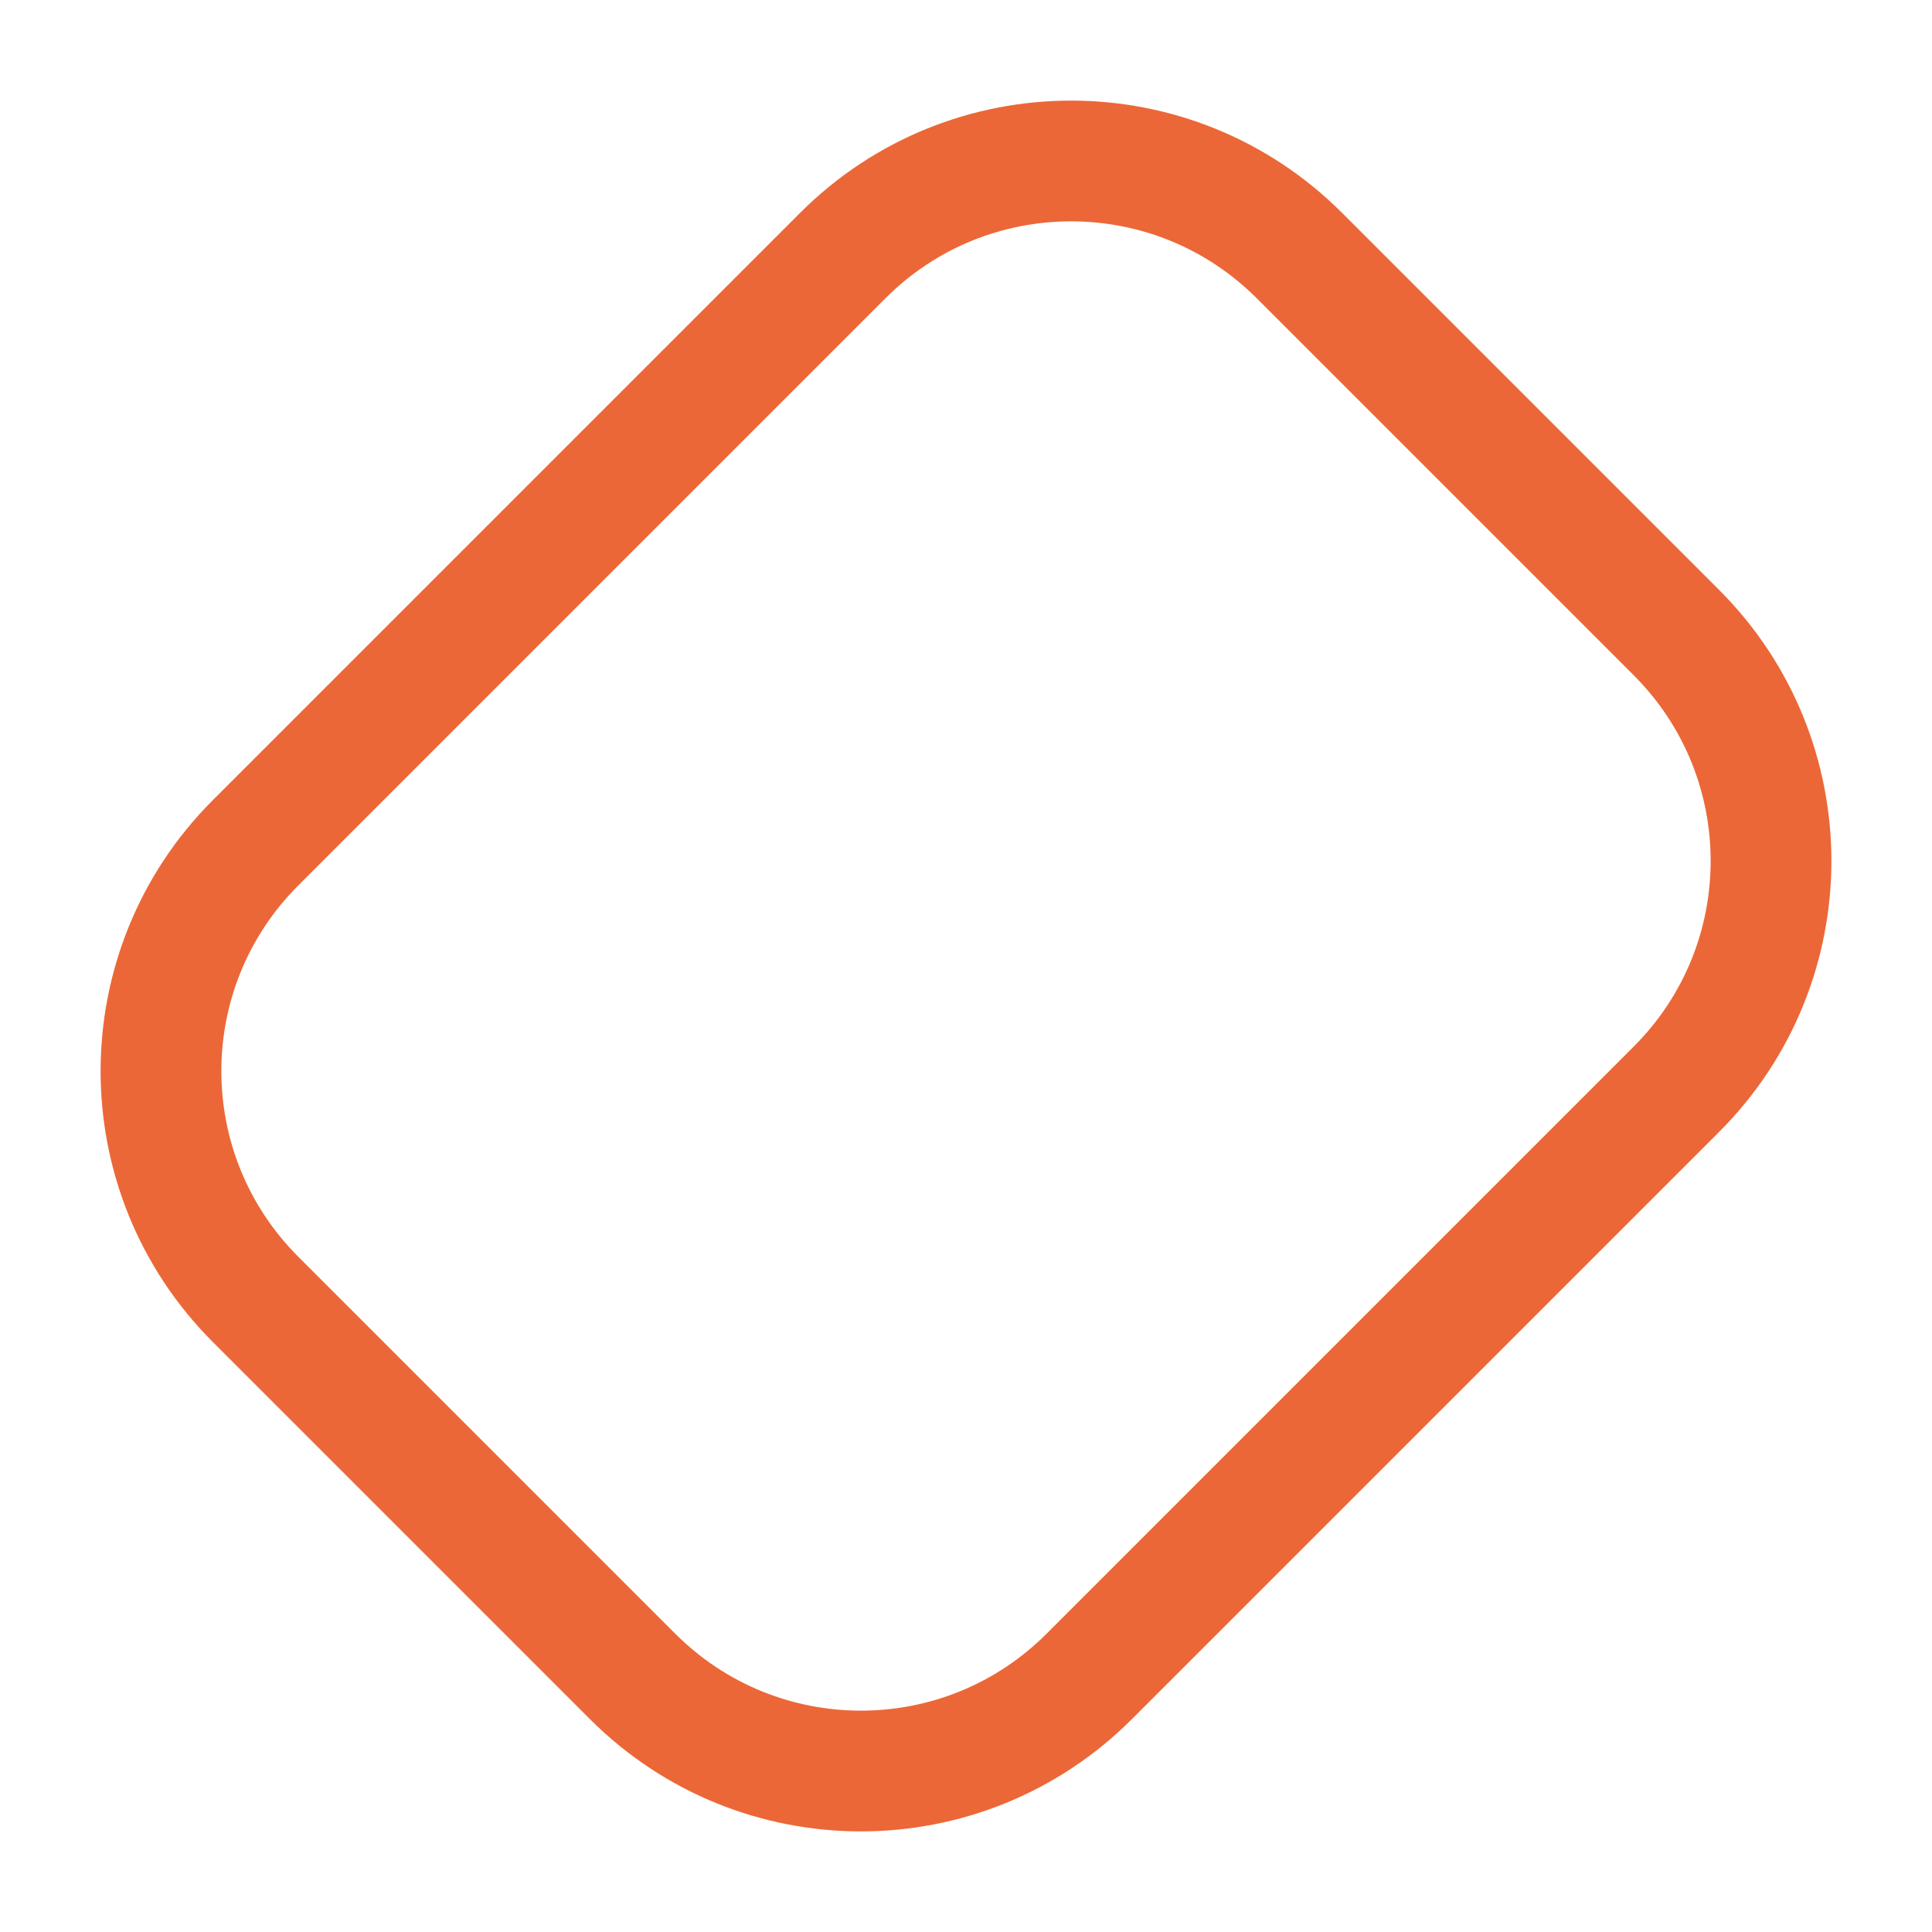 <svg width="18" height="18" viewBox="0 0 18 18" fill="none" xmlns="http://www.w3.org/2000/svg">
<path d="M2.381 12.106C1.206 10.931 1.206 9.027 2.381 7.852L7.852 2.381C9.027 1.206 10.931 1.206 12.106 2.381L15.619 5.894C16.794 7.069 16.794 8.973 15.619 10.148L10.148 15.619C8.973 16.794 7.069 16.794 5.894 15.619L2.381 12.106Z" stroke="#EC6737" stroke-width="1.125"/>
</svg>
